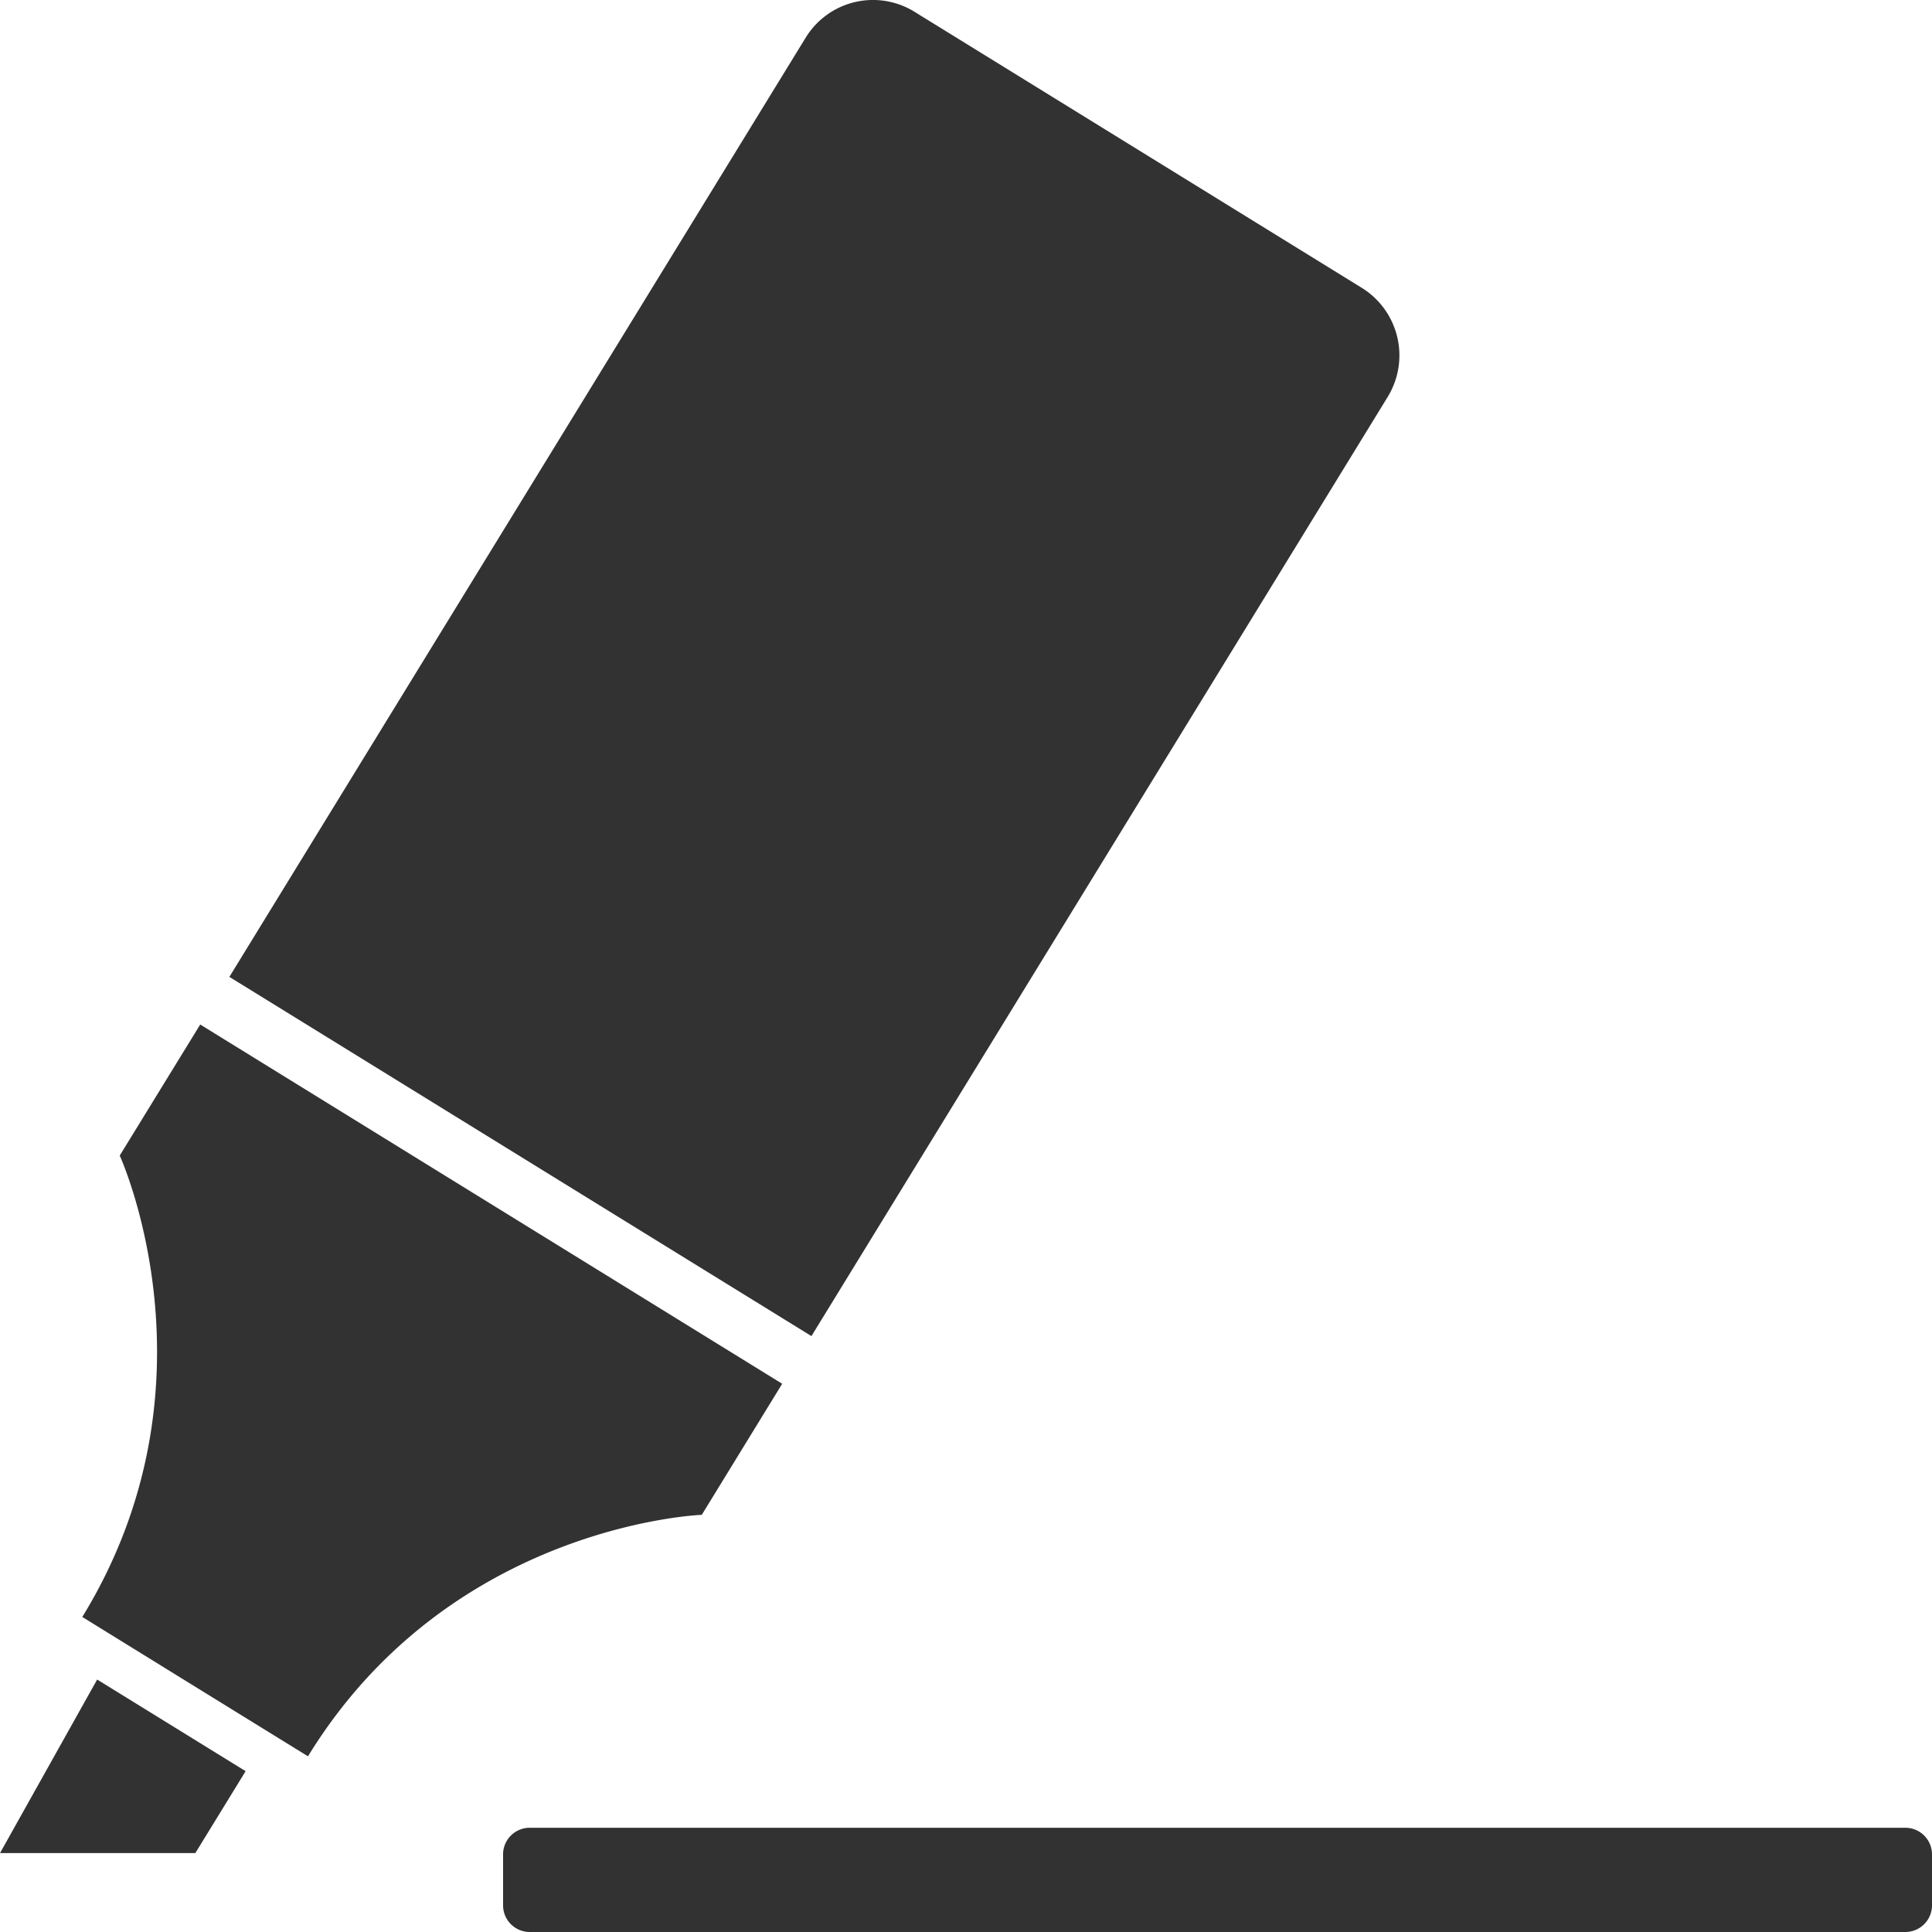 <svg id="レイヤー_1" data-name="レイヤー 1" xmlns="http://www.w3.org/2000/svg" width="275" height="275" viewBox="0 0 275 275"><defs><style>.cls-1{fill:#323232}</style></defs><path class="cls-1" d="M100.227 215.52l11.446-18.657-82.838-51.134-11.457 18.653s14.96 32.612-5.328 65.675l16.058 9.919 16.066 9.915c20.284-33.072 56.053-34.371 56.053-34.371zM197.857 56.4a11.31 11.31 0 0 0-3.688-15.531l-63.676-39.3a11.234 11.234 0 0 0-15.482 3.7L32.985 138.948l82.85 51.13z" transform="translate(-.336 .101)"/><path class="cls-1" d="M0 263.769h27.802l7.16-11.66-21.133-13.044L0 263.769z"/><path class="cls-1" d="M271.538 260.06H75.737a3.794 3.794 0 0 0-3.793 3.8v7.24a3.794 3.794 0 0 0 3.793 3.8h195.8a3.8 3.8 0 0 0 3.8-3.8v-7.24a3.8 3.8 0 0 0-3.799-3.8z" transform="translate(-.336 .101)"/></svg>